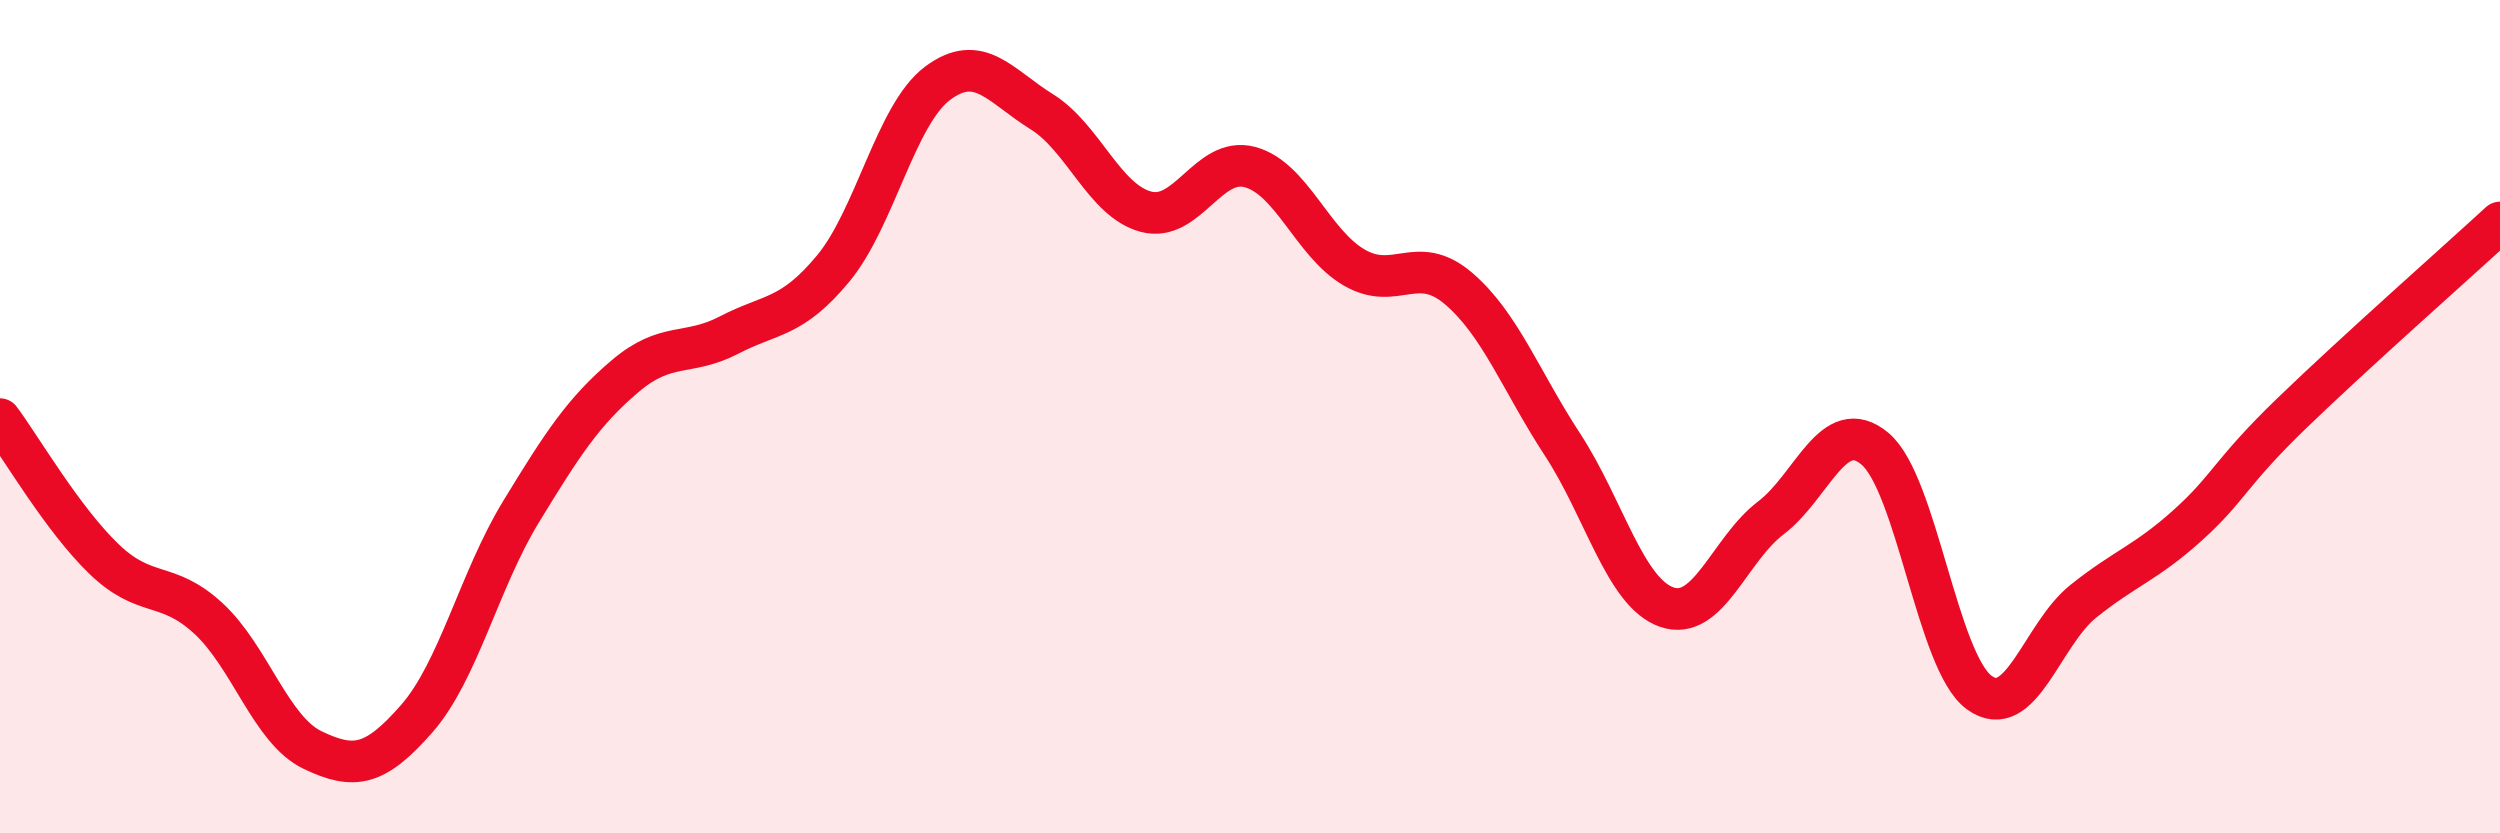 
    <svg width="60" height="20" viewBox="0 0 60 20" xmlns="http://www.w3.org/2000/svg">
      <path
        d="M 0,10.06 C 0.5,10.73 1.5,12.46 2.5,13.42 C 3.5,14.38 4,13.92 5,14.84 C 6,15.76 6.5,17.52 7.5,18 C 8.5,18.48 9,18.39 10,17.25 C 11,16.11 11.5,13.93 12.5,12.29 C 13.5,10.65 14,9.88 15,9.03 C 16,8.18 16.5,8.56 17.5,8.04 C 18.5,7.52 19,7.65 20,6.44 C 21,5.23 21.5,2.75 22.5,2 C 23.5,1.25 24,2.06 25,2.68 C 26,3.3 26.5,4.81 27.5,5.08 C 28.5,5.35 29,3.74 30,4.01 C 31,4.28 31.5,5.84 32.5,6.42 C 33.5,7 34,6.07 35,6.92 C 36,7.77 36.5,9.14 37.5,10.67 C 38.5,12.2 39,14.22 40,14.57 C 41,14.92 41.5,13.19 42.5,12.43 C 43.5,11.67 44,9.93 45,10.77 C 46,11.61 46.5,15.89 47.5,16.62 C 48.5,17.35 49,15.23 50,14.43 C 51,13.63 51.5,13.51 52.5,12.61 C 53.5,11.71 53.5,11.37 55,9.92 C 56.5,8.47 59,6.26 60,5.34L60 20L0 20Z"
        fill="#EB0A25"
        opacity="0.1"
        stroke-linecap="round"
        stroke-linejoin="round"
      />
      <path
        d="M 0,10.06 C 0.5,10.73 1.5,12.46 2.5,13.42 C 3.5,14.38 4,13.92 5,14.84 C 6,15.76 6.5,17.52 7.5,18 C 8.5,18.48 9,18.39 10,17.25 C 11,16.11 11.5,13.93 12.5,12.29 C 13.5,10.65 14,9.88 15,9.03 C 16,8.18 16.5,8.56 17.5,8.04 C 18.5,7.52 19,7.65 20,6.44 C 21,5.23 21.5,2.75 22.5,2 C 23.5,1.25 24,2.06 25,2.68 C 26,3.3 26.5,4.81 27.5,5.08 C 28.5,5.35 29,3.74 30,4.01 C 31,4.28 31.5,5.84 32.5,6.42 C 33.5,7 34,6.07 35,6.92 C 36,7.77 36.5,9.14 37.5,10.67 C 38.5,12.2 39,14.22 40,14.57 C 41,14.92 41.5,13.19 42.5,12.43 C 43.5,11.67 44,9.93 45,10.77 C 46,11.61 46.5,15.89 47.5,16.62 C 48.5,17.35 49,15.23 50,14.43 C 51,13.63 51.5,13.51 52.5,12.61 C 53.5,11.71 53.5,11.37 55,9.92 C 56.5,8.47 59,6.26 60,5.34"
        stroke="#EB0A25"
        stroke-width="1"
        fill="none"
        stroke-linecap="round"
        stroke-linejoin="round"
      />
    </svg>
  